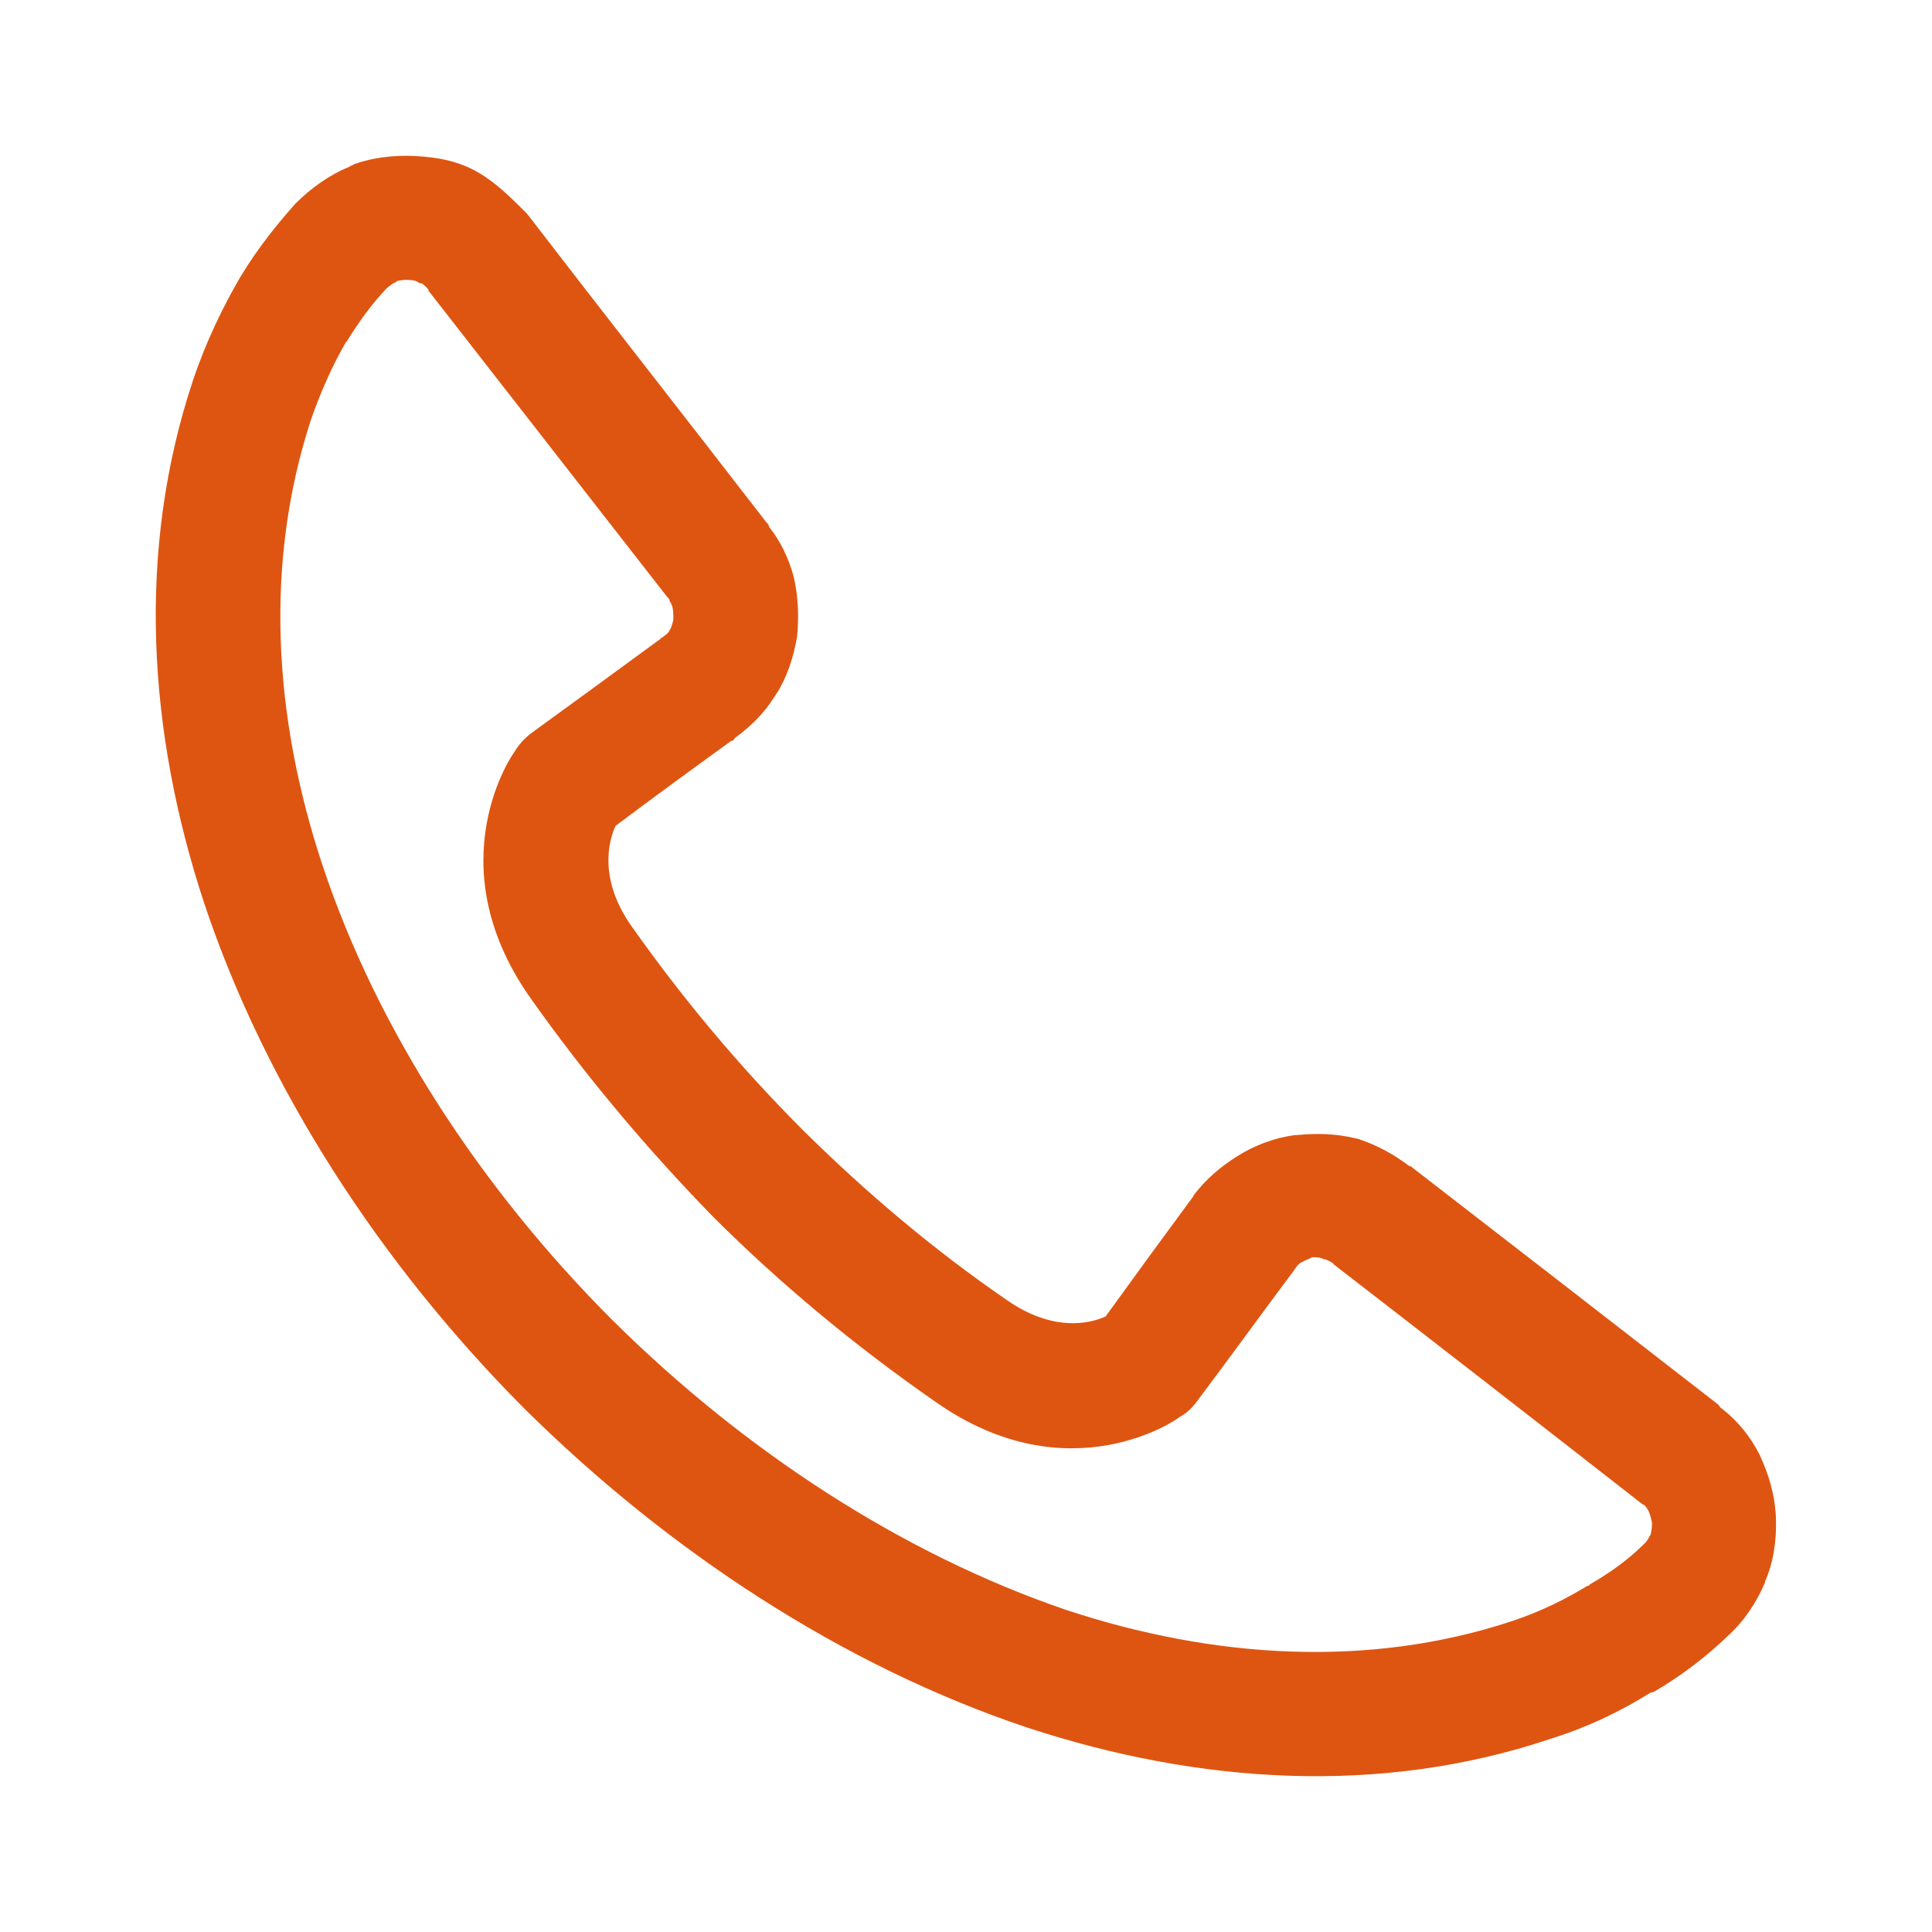 <?xml version="1.0" encoding="utf-8"?>
<!-- Generator: Adobe Illustrator 16.0.0, SVG Export Plug-In . SVG Version: 6.00 Build 0)  -->
<!DOCTYPE svg PUBLIC "-//W3C//DTD SVG 1.1//EN" "http://www.w3.org/Graphics/SVG/1.1/DTD/svg11.dtd">
<svg version="1.1" id="图层_1" xmlns="http://www.w3.org/2000/svg" xmlns:xlink="http://www.w3.org/1999/xlink" x="0px" y="0px"
	 width="45px" height="45px" viewBox="0 0 45 45" enable-background="new 0 0 45 45" xml:space="preserve">
<path fill="#DE5511" d="M12.278,4.981c1.849,2.404,3.708,4.771,5.561,7.17c0.031,0.038,0.057,0.052,0.076,0.121
	c0.271,0.341,0.455,0.741,0.566,1.14c0.112,0.455,0.13,0.927,0.085,1.42c-0.085,0.479-0.233,0.94-0.476,1.32
	c-0.028,0.03-0.045,0.075-0.064,0.093c-0.222,0.361-0.539,0.675-0.912,0.947c-0.017,0.038-0.036,0.065-0.083,0.065
	c-0.891,0.645-1.802,1.31-2.693,1.978c-0.177,0.379-0.38,1.255,0.354,2.313c1.196,1.698,2.525,3.287,3.993,4.758l0,0l0,0
	c1.477,1.465,3.063,2.805,4.765,3.974c1.067,0.744,1.921,0.558,2.302,0.382c0.679-0.94,1.356-1.867,2.043-2.798c0,0,0,0-0.01,0
	c0.297-0.399,0.651-0.695,1.05-0.944c0.39-0.244,0.855-0.42,1.327-0.482c0.019,0,0.038,0,0.048,0c0.493-0.048,0.938-0.03,1.375,0.08
	c0.019,0,0.065,0.01,0.083,0.021c0.409,0.138,0.789,0.341,1.17,0.631V27.15c2.388,1.844,4.784,3.704,7.179,5.562
	c0.018,0.017,0.056,0.086,0.093,0.1c0.382,0.3,0.668,0.662,0.874,1.071c0.213,0.455,0.362,0.948,0.381,1.479
	c0.017,0.517-0.055,1.026-0.259,1.488h0.009c-0.198,0.469-0.495,0.917-0.875,1.258c-0.455,0.438-1.029,0.896-1.708,1.292
	c-0.021,0.015-0.055,0.015-0.093,0.028c-0.651,0.406-1.411,0.788-2.34,1.078c-3.921,1.313-8.146,1.058-12.177-0.269
	c-4.283-1.434-8.349-4.098-11.719-7.439c-3.354-3.37-6.011-7.47-7.441-11.743c-1.328-4.017-1.578-8.228-0.277-12.166
	c0.314-0.938,0.707-1.74,1.104-2.422C6,5.78,6.465,5.212,6.874,4.75c0.37-0.372,0.808-0.682,1.263-0.865
	C8.173,3.854,8.212,3.854,8.257,3.82c0.436-0.152,0.91-0.207,1.385-0.187C10.914,3.692,11.415,4.109,12.278,4.981L12.278,4.981z
	 M15.555,13.923L15.555,13.923c-1.854-2.375-3.713-4.766-5.581-7.16c0,0,0,0,0.019,0C9.939,6.69,9.883,6.646,9.827,6.597
	c-0.036,0-0.036,0-0.057,0C9.715,6.542,9.622,6.521,9.512,6.521c-0.074-0.007-0.159,0-0.242,0.021c-0.01,0-0.029,0-0.057,0.034
	C9.148,6.597,9.083,6.652,9.008,6.714c-0.307,0.317-0.63,0.748-0.937,1.248H8.061c-0.296,0.51-0.584,1.137-0.823,1.829
	c-1.079,3.315-0.875,6.892,0.269,10.348c1.272,3.835,3.685,7.532,6.743,10.595c3.084,3.063,6.768,5.462,10.585,6.765
	c3.465,1.144,7.061,1.351,10.354,0.269c0.71-0.234,1.275-0.521,1.785-0.831c0.017,0,0.057-0.007,0.057-0.034
	c0.508-0.289,0.918-0.603,1.233-0.913c0.084-0.069,0.131-0.145,0.167-0.23c0,0,0,0,0,0.017c0-0.017,0.01-0.017,0.01-0.017
	c0.019-0.063,0.038-0.18,0.038-0.286c-0.019-0.093-0.038-0.187-0.076-0.269l0,0c-0.028-0.049-0.055-0.114-0.121-0.159
	c-0.019,0-0.044-0.027-0.076-0.048c-2.376-1.857-4.755-3.704-7.15-5.555v-0.014c-0.055-0.031-0.112-0.075-0.195-0.097h-0.019
	c-0.093-0.048-0.166-0.048-0.241-0.048c0,0,0,0-0.037,0c-0.084,0.048-0.177,0.069-0.232,0.113c-0.01,0-0.01,0-0.01,0
	c-0.065,0.031-0.121,0.094-0.176,0.184l0,0c-0.741,0.988-1.468,1.998-2.21,2.983c-0.112,0.165-0.271,0.345-0.457,0.438
	c-0.017,0.034-2.572,1.837-5.682-0.345c-1.885-1.31-3.604-2.739-5.165-4.293c-1.551-1.589-2.998-3.305-4.3-5.151
	c-2.181-3.129-0.362-5.695-0.352-5.695c0.093-0.162,0.224-0.307,0.381-0.432c0.984-0.716,1.978-1.437,2.961-2.16
	c0.048-0.023,0.057-0.055,0.093-0.072c0.065-0.048,0.138-0.093,0.176-0.158c0-0.014,0-0.027,0.021-0.038
	c0.034-0.072,0.055-0.141,0.072-0.231c0-0.11,0-0.179-0.017-0.272c-0.01-0.052-0.046-0.121-0.076-0.172
	C15.593,13.96,15.576,13.93,15.555,13.923L15.555,13.923z"/>
</svg>
